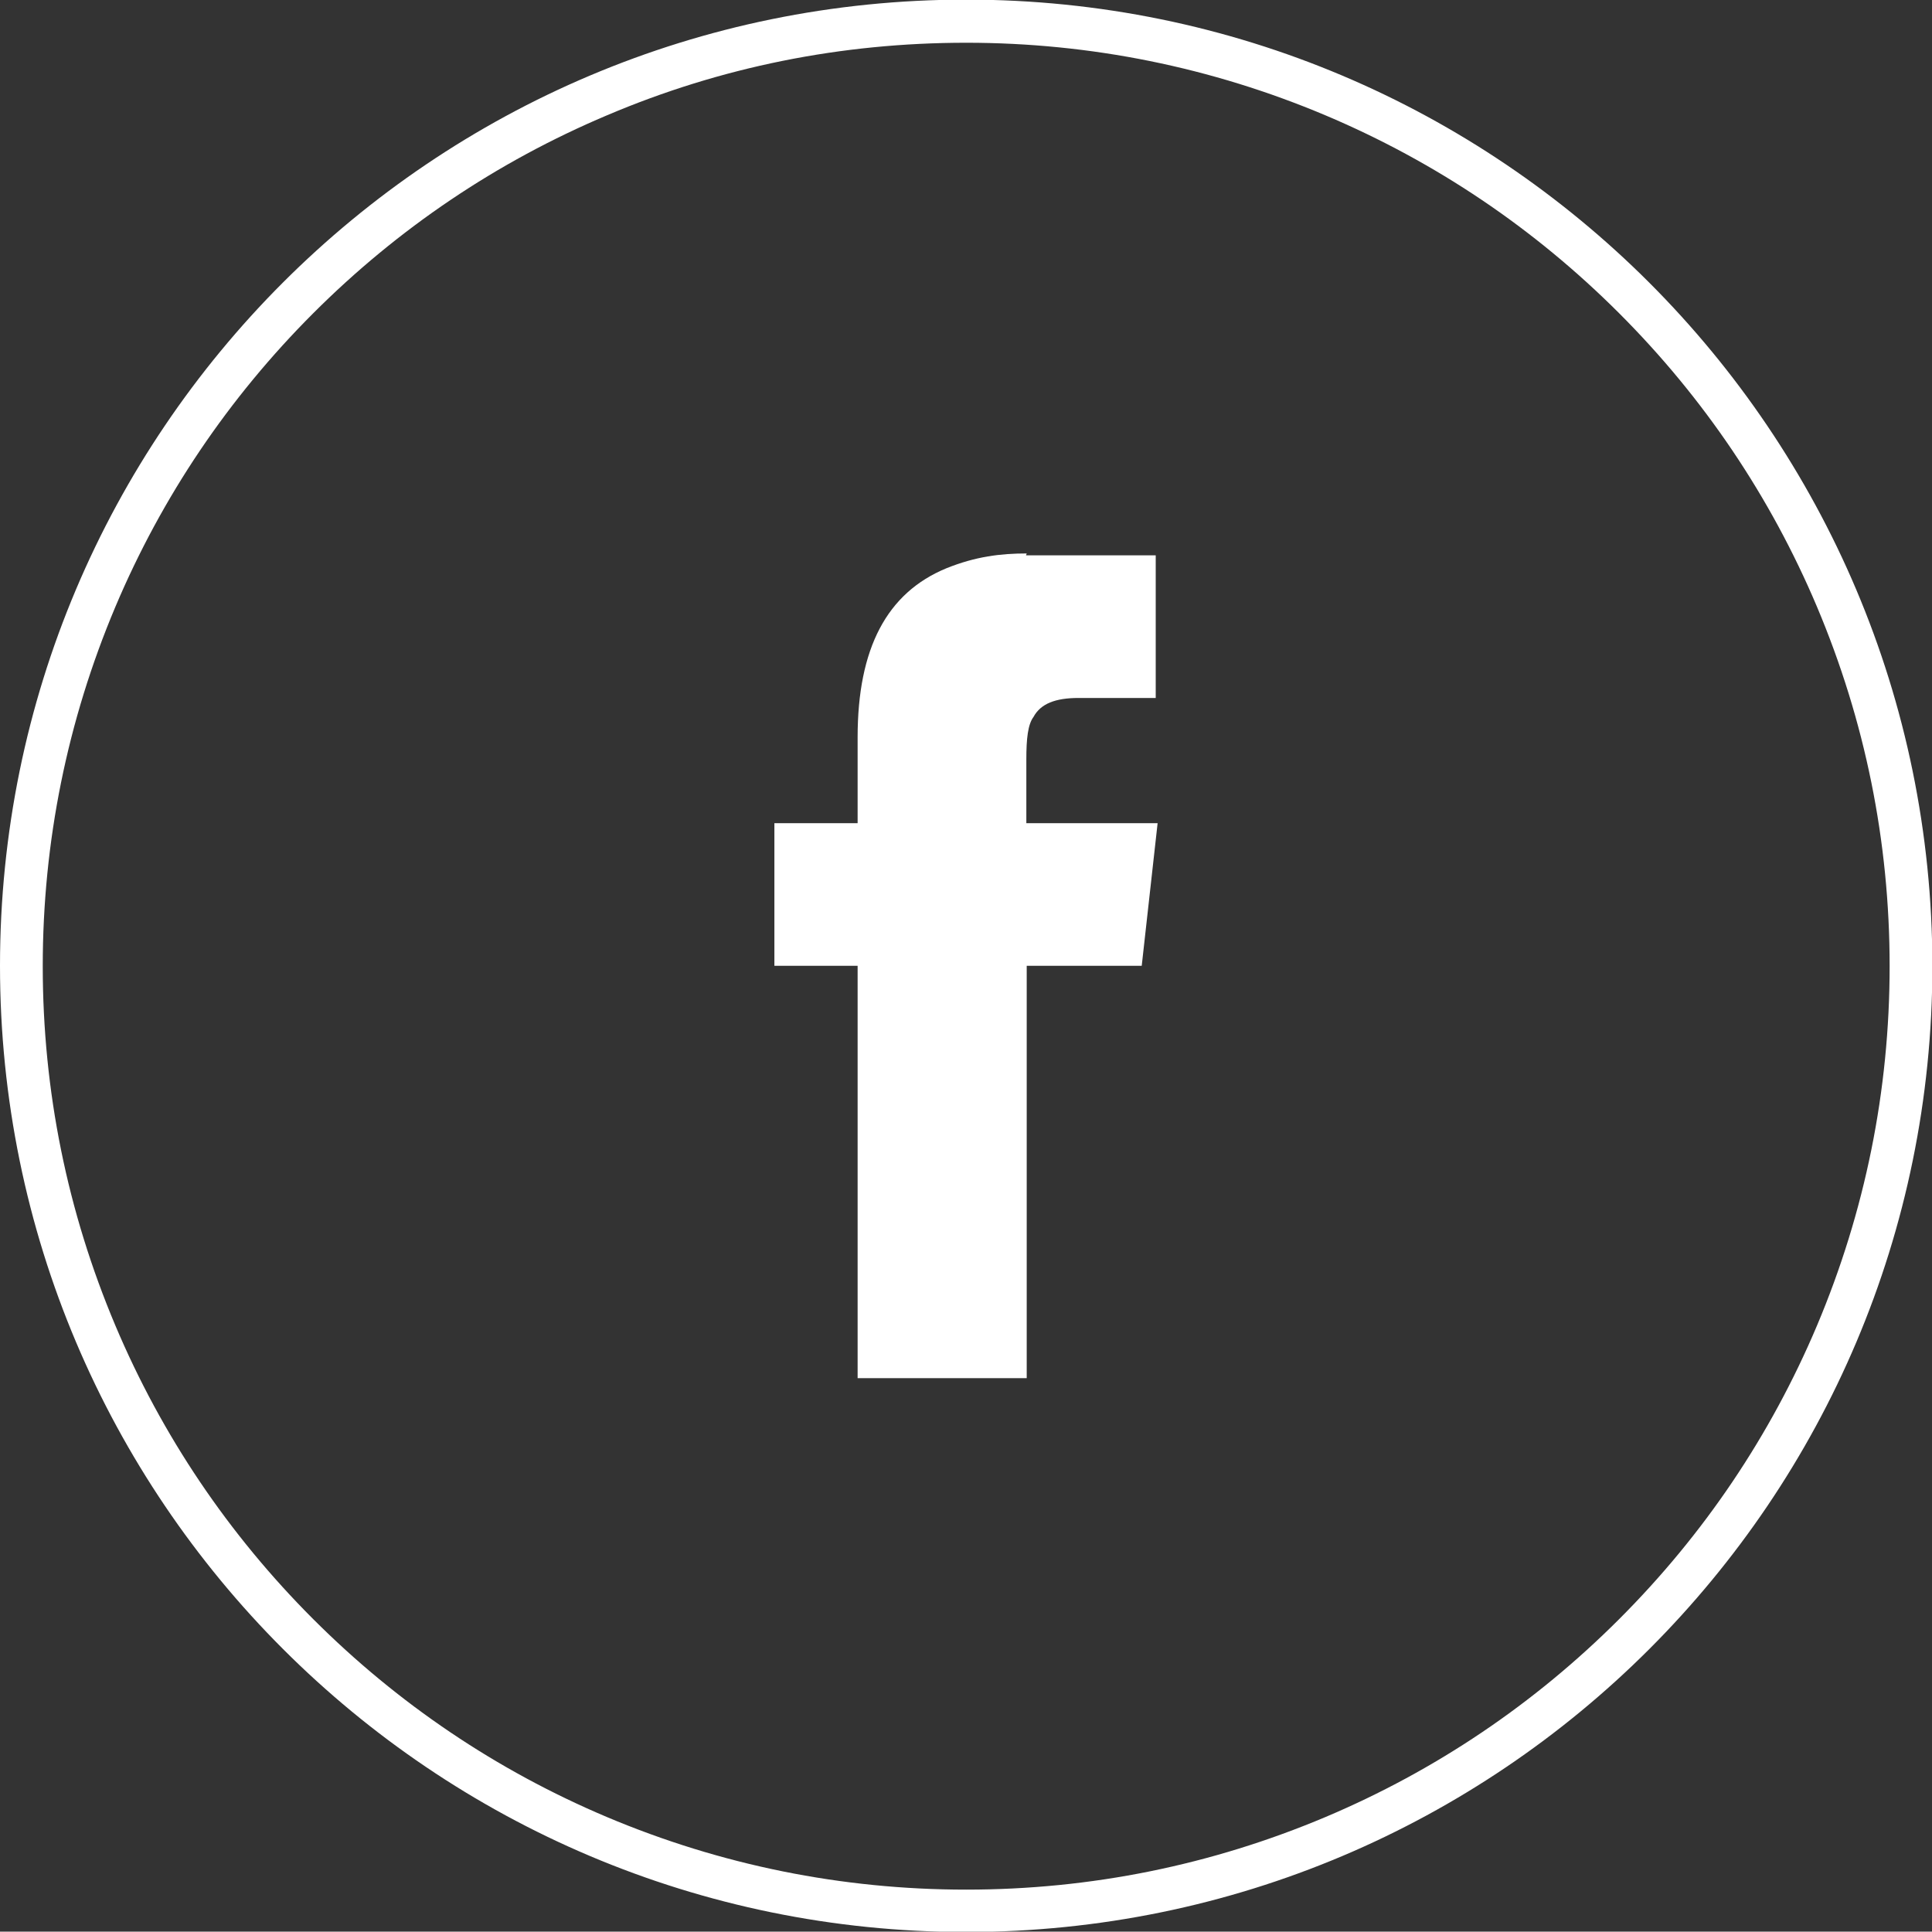 <?xml version="1.0" encoding="utf-8"?>
<!-- Generator: Adobe Illustrator 26.0.0, SVG Export Plug-In . SVG Version: 6.00 Build 0)  -->
<svg version="1.1" id="图层_1" xmlns="http://www.w3.org/2000/svg" xmlns:xlink="http://www.w3.org/1999/xlink" x="0px" y="0px"
	 viewBox="0 0 510.7 510.6" style="enable-background:new 0 0 510.7 510.6;" xml:space="preserve">
<rect x="0" y="0" width="510.7" height="510.6" fill="#333333" stroke="none"/>
<style type="text/css">
	.st0{fill:#FFFFFF;}
	.st1{fill:#1760AD;}
	.st2{fill:#2E91D0;}
	.st3{fill:#2D6EB6;}
	.st4{fill:#E71E27;}
</style>
<g>
	<g>
		<path class="st0" d="M255.4,11.3c32.9,0,64.9,6.5,95,19.2c29.1,12.3,55.2,29.9,77.6,52.3c22.4,22.4,40,48.5,52.3,77.6
			c12.7,30.1,19.2,62,19.2,95c0,32.9-6.5,64.9-19.2,95c-12.3,29.1-29.9,55.2-52.3,77.6c-22.4,22.4-48.5,40-77.6,52.3
			c-30.1,12.7-62,19.2-95,19.2c-32.9,0-64.9-6.5-95-19.2c-29.1-12.3-55.2-29.9-77.6-52.3c-22.4-22.4-40-48.5-52.3-77.6
			c-12.7-30.1-19.2-62-19.2-95c0-32.9,6.5-64.9,19.2-95c12.3-29.1,29.9-55.2,52.3-77.6c22.4-22.4,48.5-40,77.6-52.3
			C190.5,17.7,222.4,11.3,255.4,11.3 M255.4-0.1C114.3-0.1,0,114.2,0,255.3c0,141,114.3,255.4,255.4,255.4
			c141,0,255.4-114.3,255.4-255.4C510.7,114.2,396.4-0.1,255.4-0.1L255.4-0.1z"/>
	</g>
	<path class="st0" d="M271.4,146.3c-6.9,0-13.5,0.8-21.2,3.9c-15.8,6.5-23.5,21.2-23.5,44.7v22.7h-22v37.7h22v109h44.7v-109h30.4
		l4.2-37.7h-34.7v-16.9c0-5.4,0.4-9.2,1.9-11.2c1.9-3.5,5.8-5,11.9-5h20.4v-37.7h-34.3L271.4,146.3z M271.4,146.3"/>
</g>
</svg>
